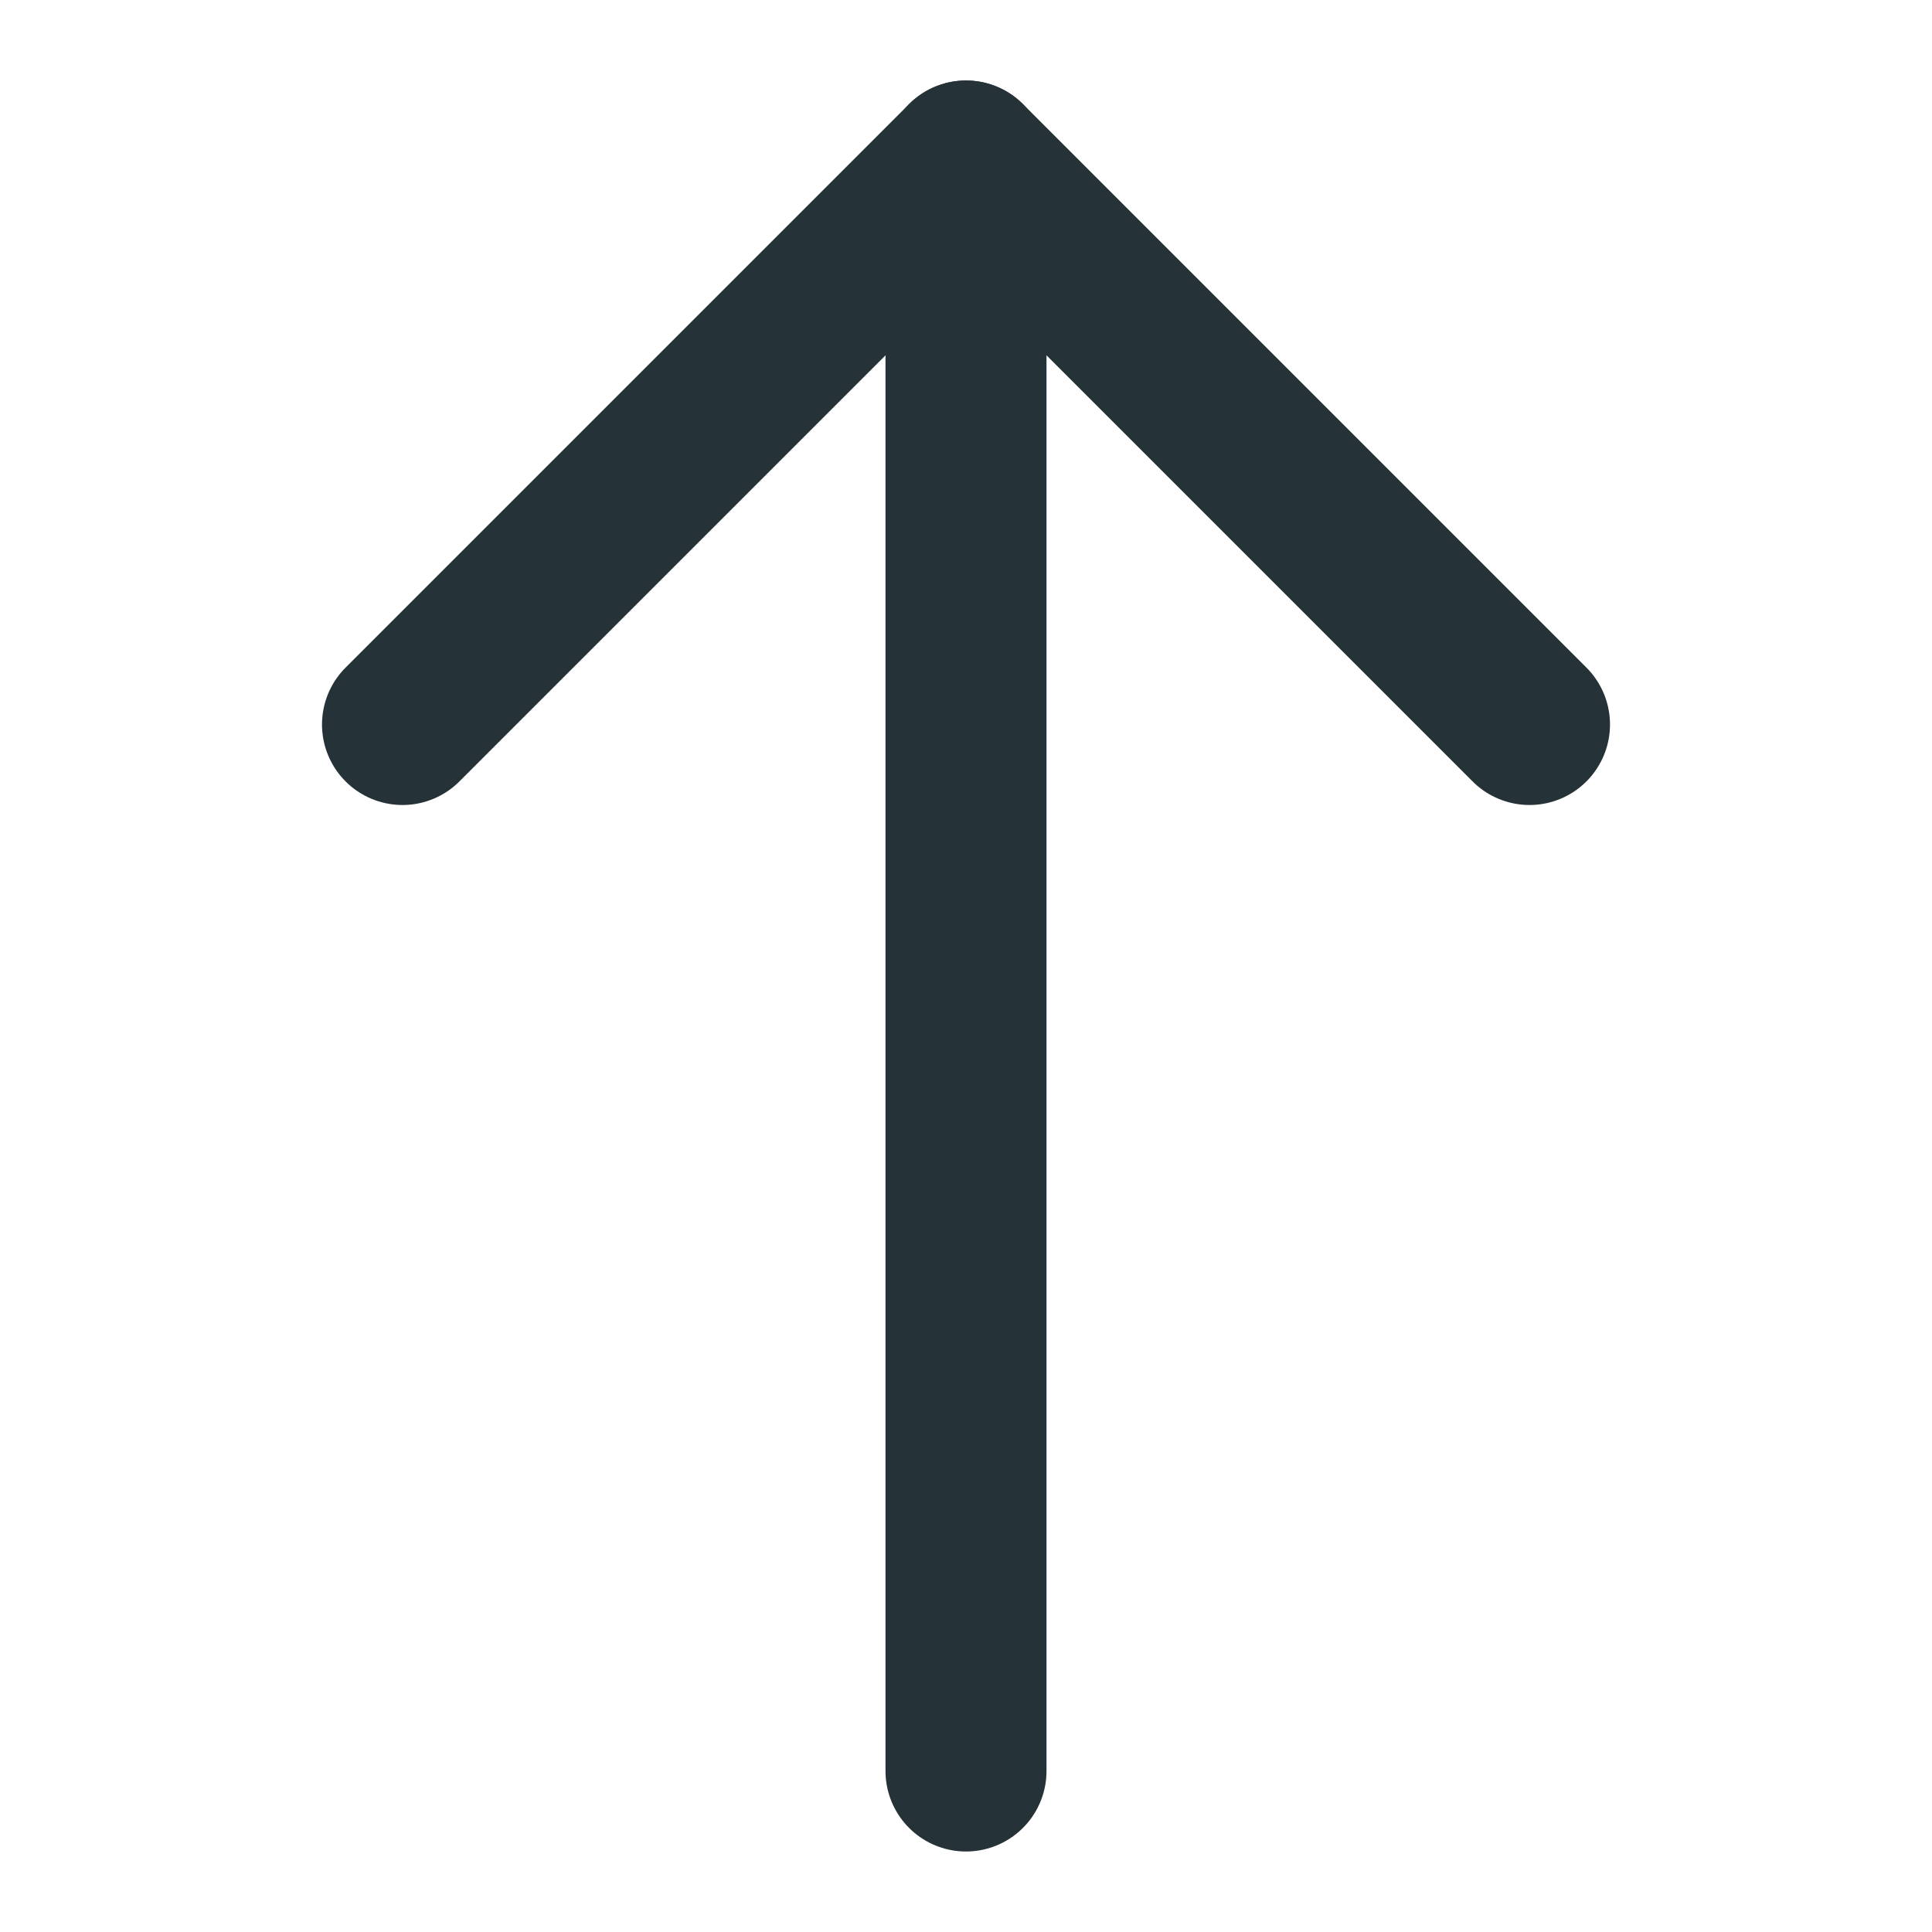 
<svg xmlns="http://www.w3.org/2000/svg" viewBox="0 0 24 24" width="24" height="24">

























































<title>arrow up</title>

























































<g class="nc-icon-wrapper" stroke-linecap="round" stroke-linejoin="round" stroke-width="2" fill="#253238" stroke="#253238">

























































<line data-cap="butt" data-color="color-2" fill="none" stroke-miterlimit="10" x1="12" y1="22" x2="12" y2="2"></line> 

























































<polyline fill="none" stroke="#253238" stroke-miterlimit="10" points="5,9 12,2 19,9 "></polyline></g></svg>